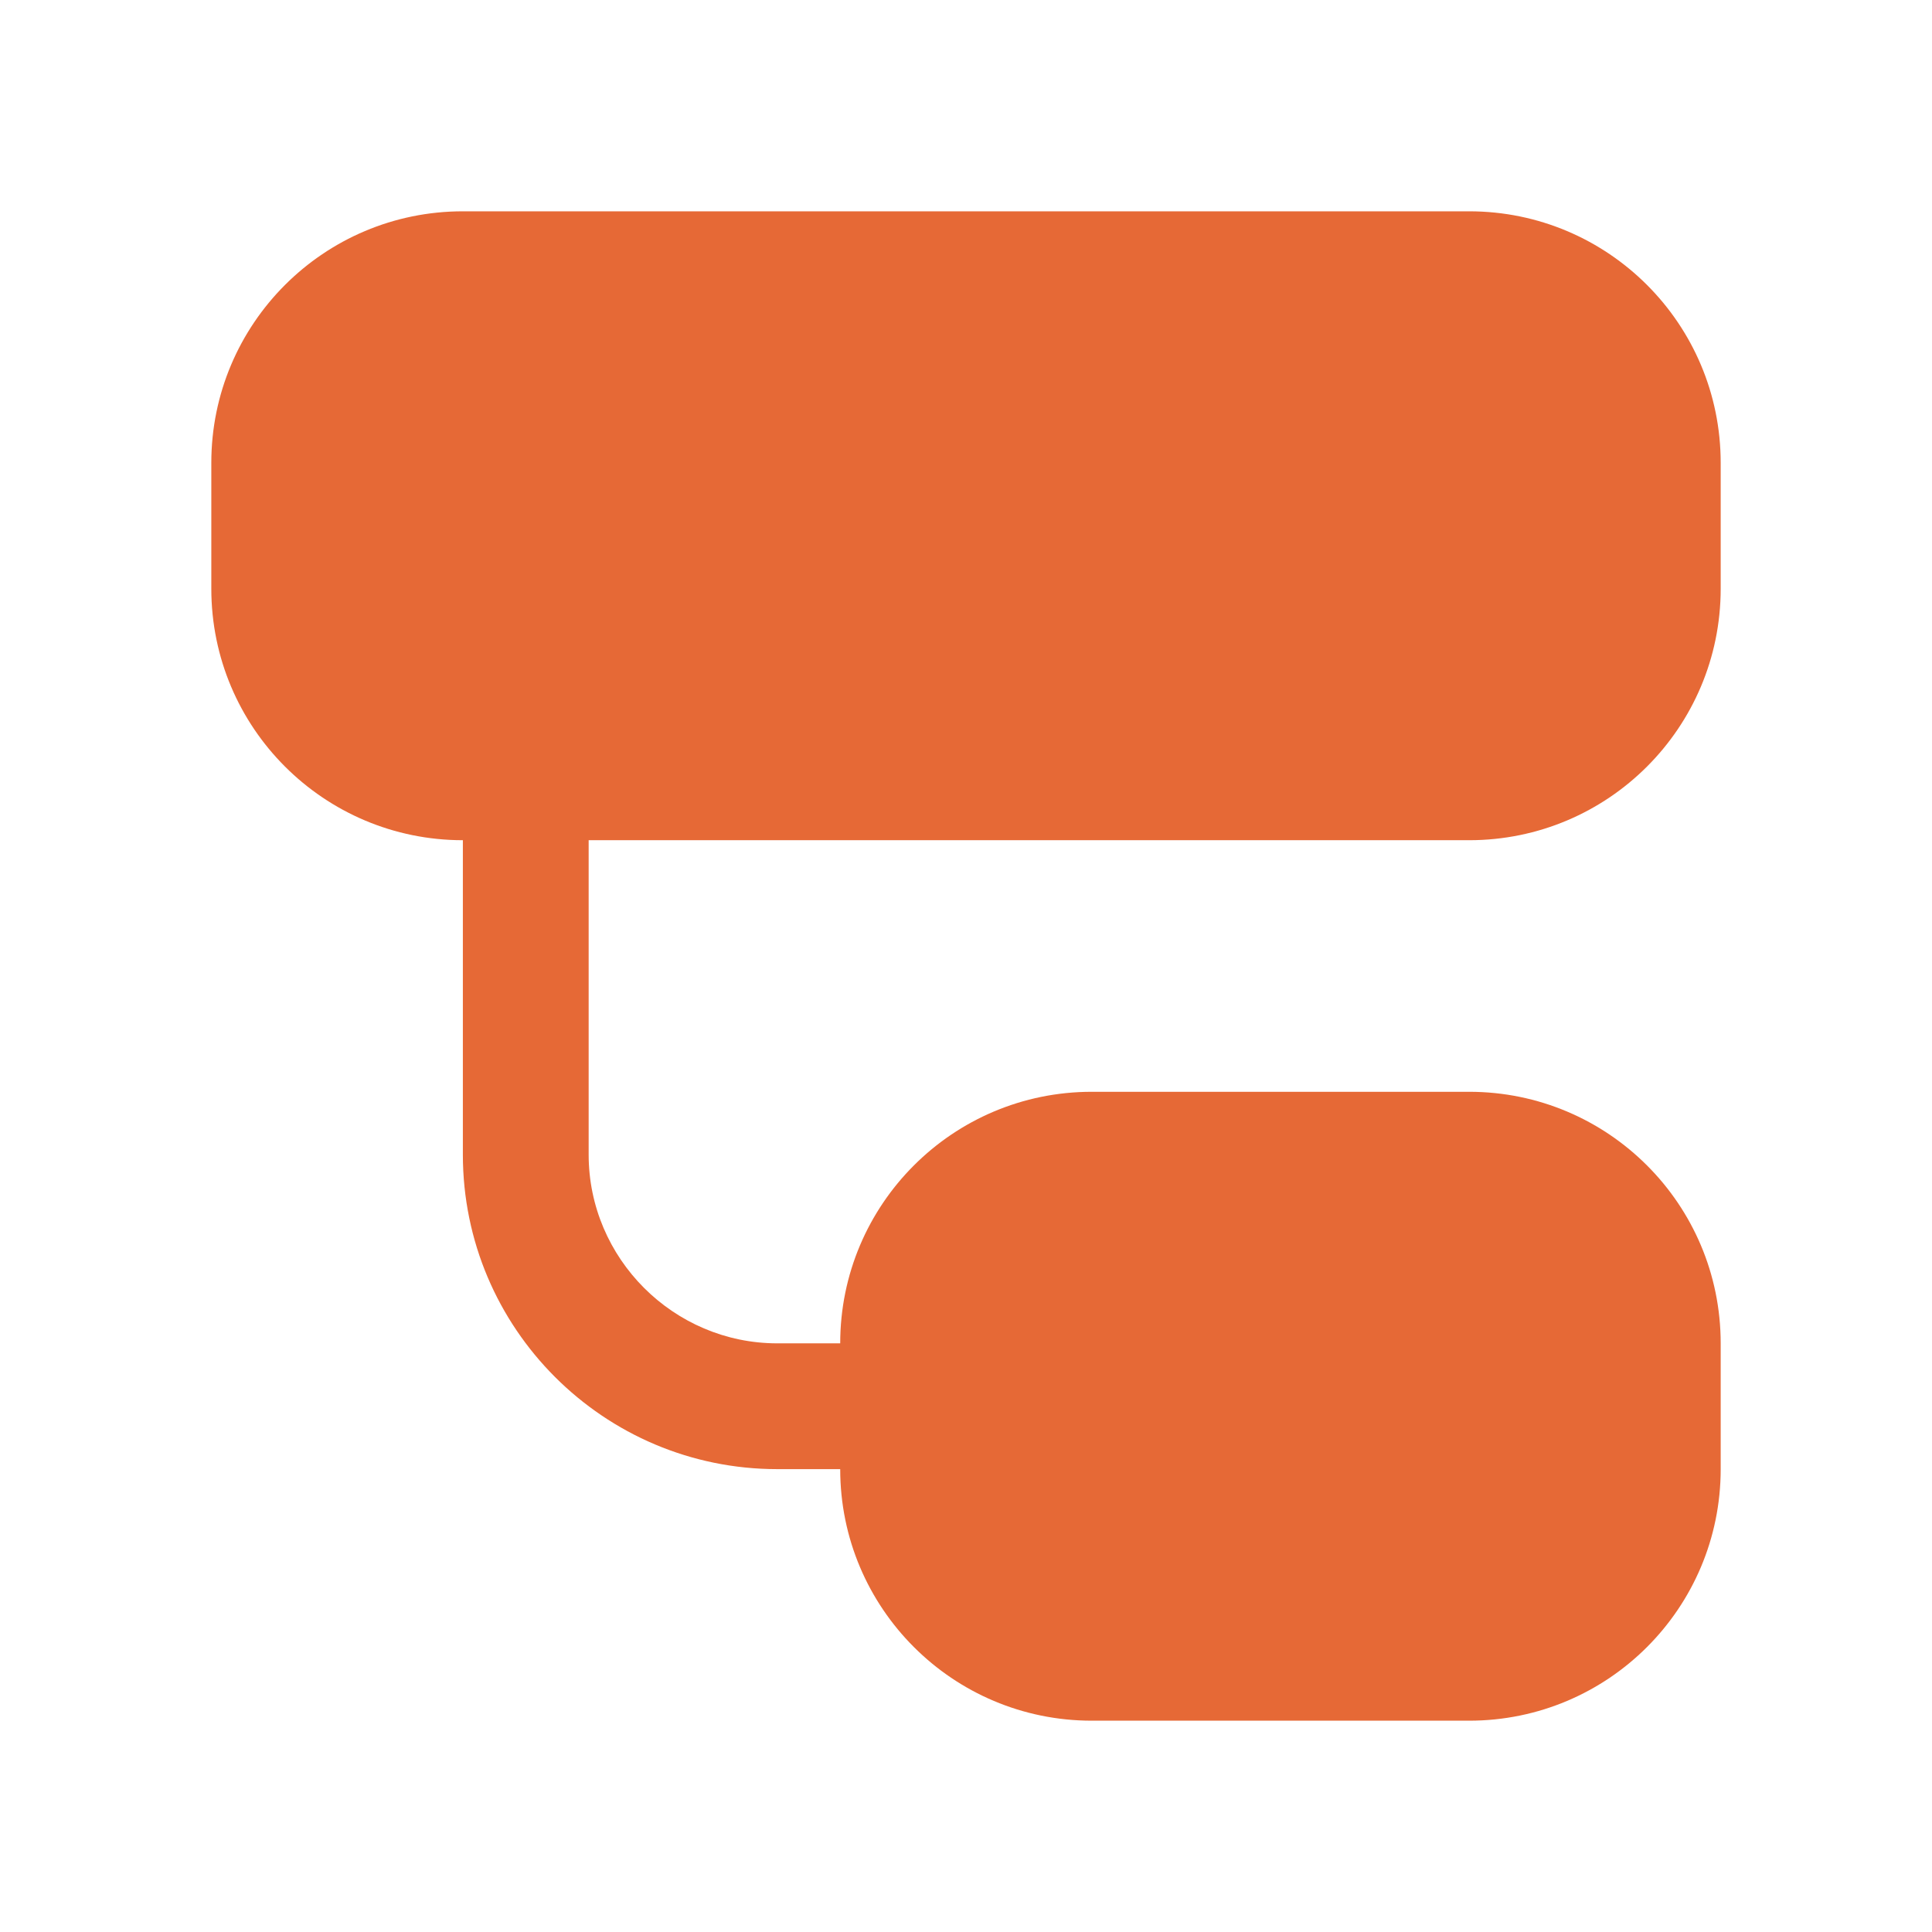 <?xml version="1.0" encoding="UTF-8"?>
<svg xmlns="http://www.w3.org/2000/svg" width="64" height="64" viewBox="0 0 64 64" fill="none">
  <g clip-path="url(#clip0_6323_13360)">
    <path d="M48.667 27.833C53.271 27.833 57 24.104 57 19.5V15.333C57 10.729 53.271 7 48.667 7H15.333C10.729 7 7 10.729 7 15.333V19.5C7 24.104 10.729 27.833 15.333 27.833V38.25C15.333 44 20 48.667 25.75 48.667H27.833C27.833 53.271 31.562 57 36.167 57H48.667C53.271 57 57 53.271 57 48.667V44.5C57 39.896 53.271 36.167 48.667 36.167H36.167C31.562 36.167 27.833 39.896 27.833 44.5H25.75C22.312 44.5 19.5 41.688 19.5 38.25V27.833H48.667Z" fill="#E66936"></path>
  </g>
  <defs>
    <clipPath id="clip0_6323_13360">
      <rect width="50" height="50" fill="white" transform="translate(7 7)"></rect>
    </clipPath>
  </defs>
</svg>
